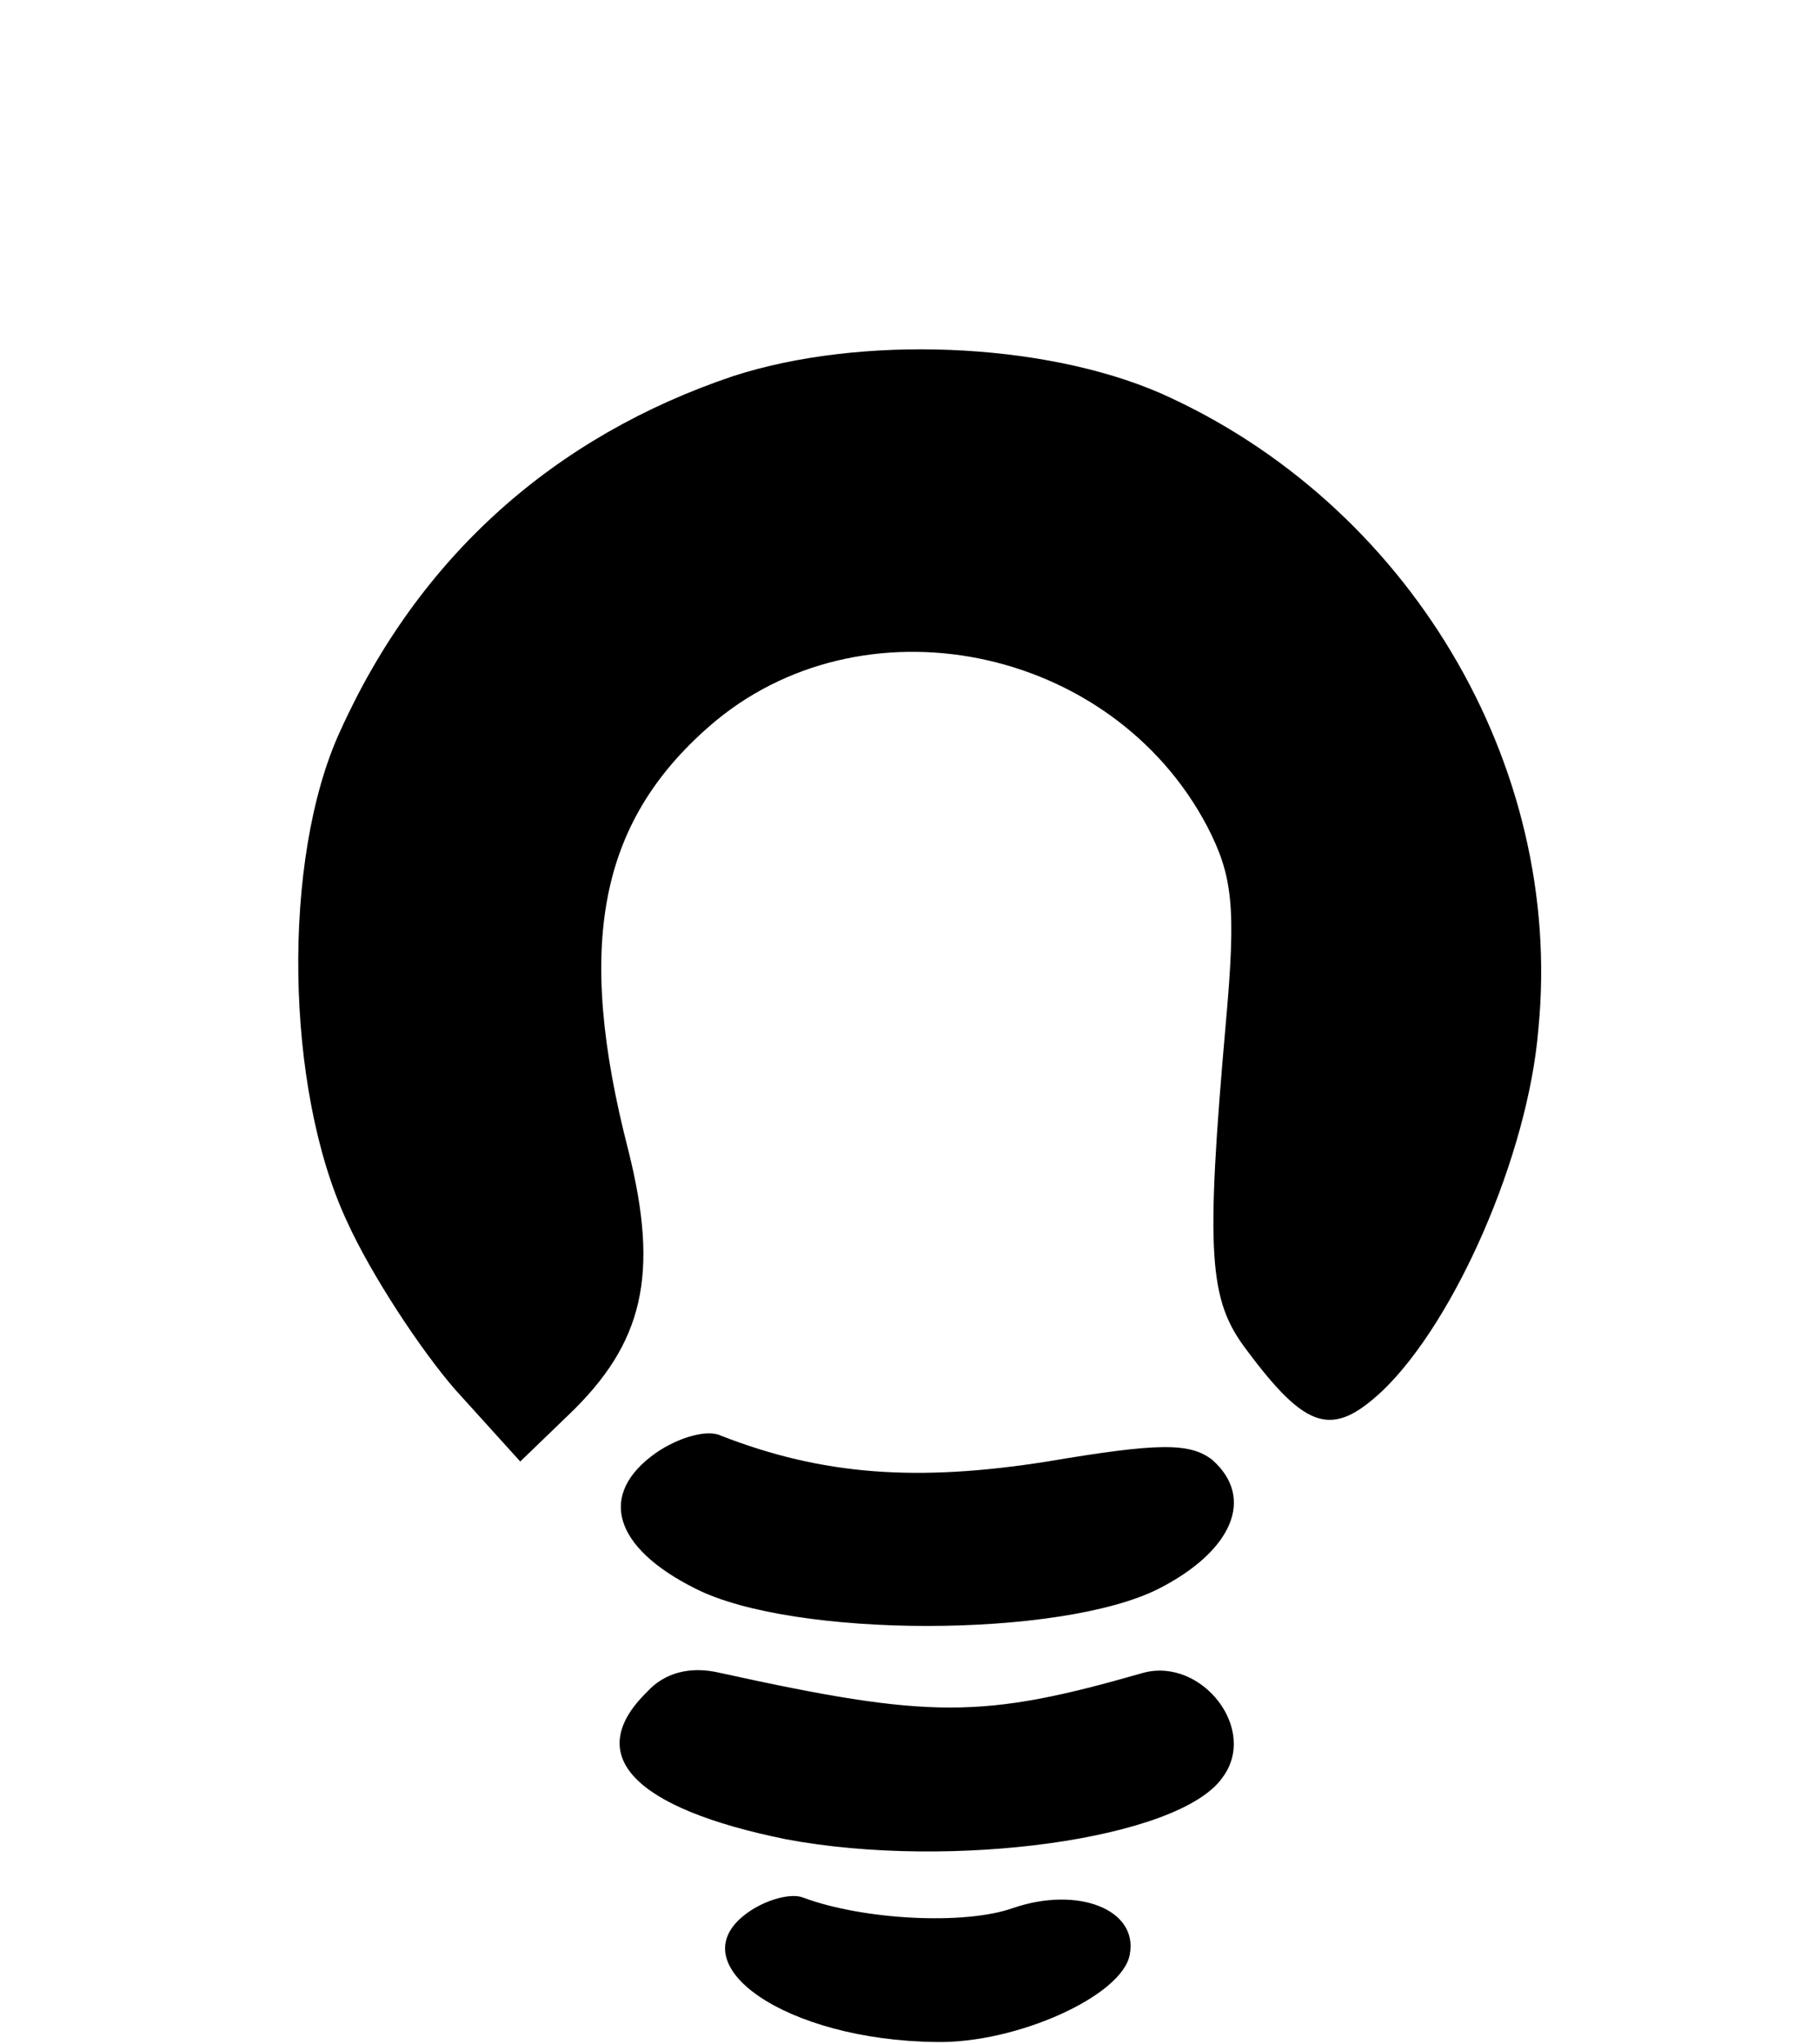 <?xml version="1.0" standalone="no"?>
<!DOCTYPE svg PUBLIC "-//W3C//DTD SVG 20010904//EN"
 "http://www.w3.org/TR/2001/REC-SVG-20010904/DTD/svg10.dtd">
<svg version="1.0" xmlns="http://www.w3.org/2000/svg"
 width="106pt" height="119pt" viewBox="0 0 106 119"
 preserveAspectRatio="xMidYMid meet">

<g transform="translate(0,119) scale(0.1,-0.1)"
fill="#000000" stroke="none">
<path d="M427 971 c-104 -35 -183 -105 -229 -207 -34 -74 -32 -208 4 -285 14
-31 43 -75 63 -98 l38 -42 28 27 c44 42 53 82 35 154 -31 120 -17 191 47 247
88 77 234 48 290 -58 15 -29 17 -47 11 -114 -12 -136 -10 -162 12 -191 35 -47
50 -51 79 -24 42 40 85 137 91 211 15 154 -76 306 -220 370 -69 30 -175 34
-249 10z"/>
<path d="M382 344 c-34 -24 -25 -55 23 -79 57 -29 213 -29 270 0 43 22 56 53
31 75 -13 10 -31 10 -96 -1 -76 -12 -131 -8 -190 15 -8 4 -25 -1 -38 -10z"/>
<path d="M377 205 c-38 -37 -8 -68 81 -86 96 -18 229 0 254 36 21 28 -12 70
-46 61 -94 -27 -124 -27 -247 0 -17 4 -32 0 -42 -11z"/>
<path d="M435 76 c-41 -30 23 -74 110 -75 47 -1 109 27 113 51 5 26 -30 40
-68 27 -28 -10 -87 -7 -122 6 -7 3 -22 -1 -33 -9z"/>
</g>
</svg>
